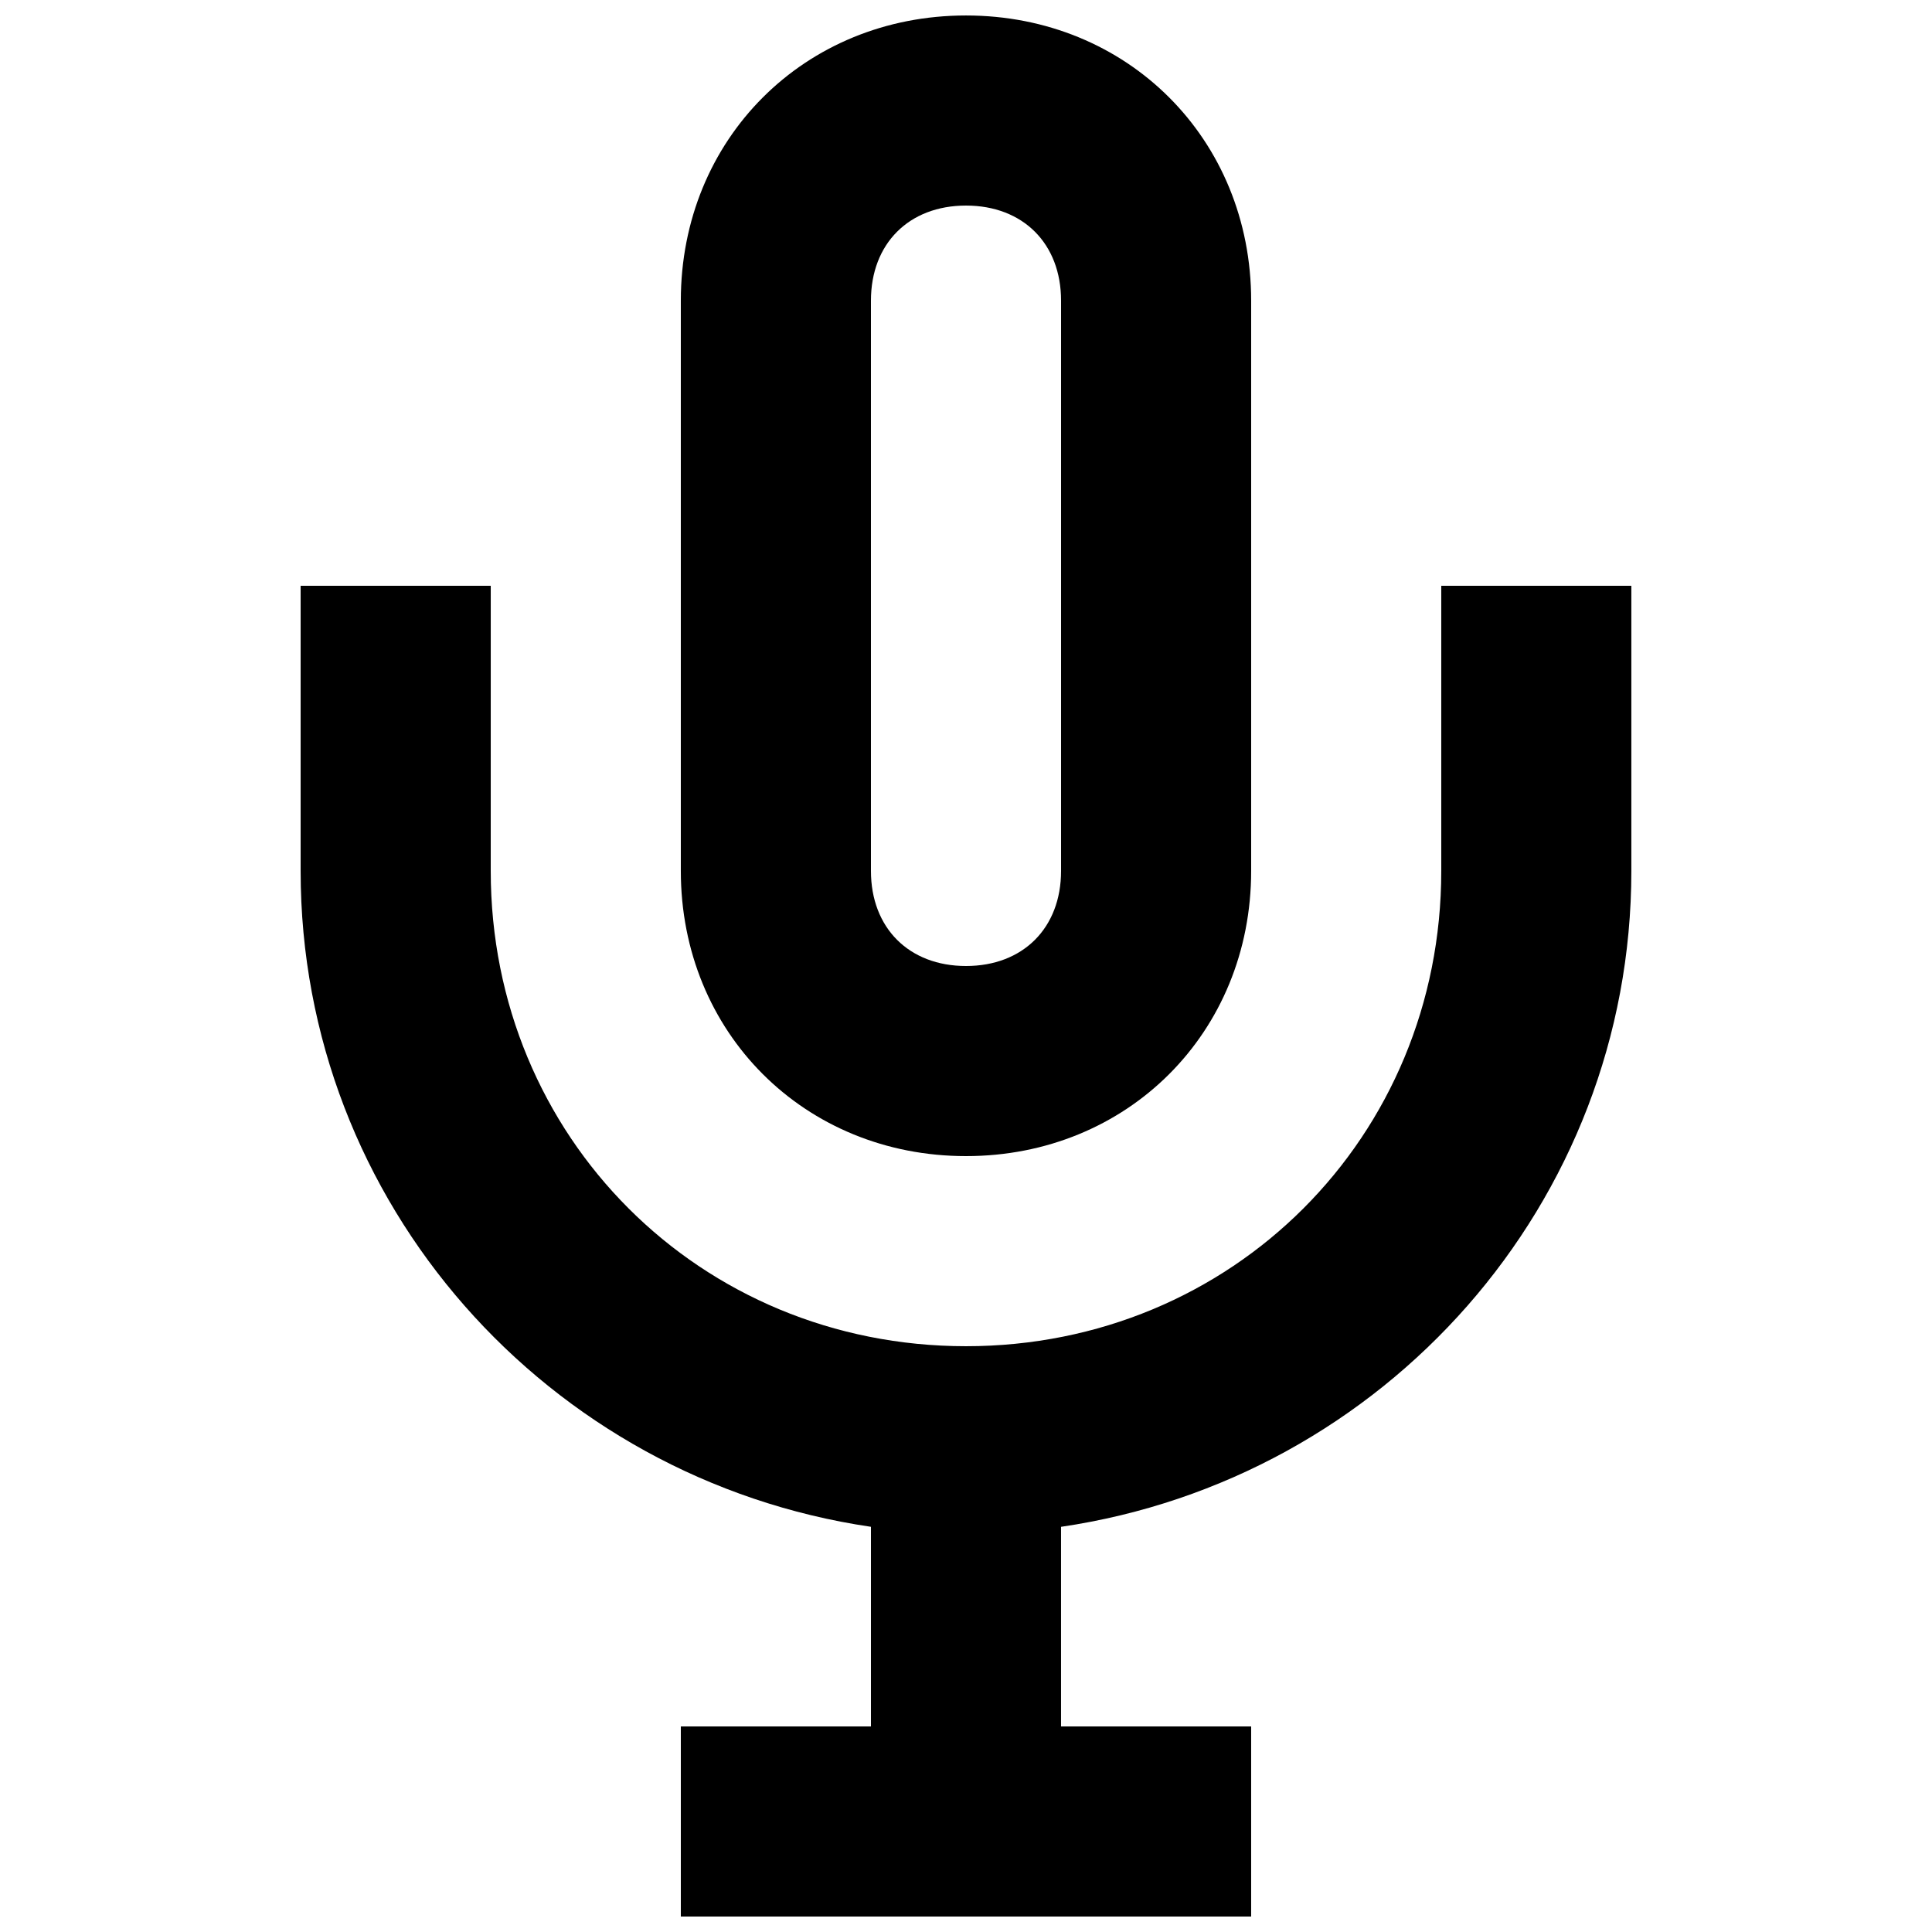 <?xml version="1.0" encoding="UTF-8"?>
<!-- Uploaded to: SVG Repo, www.svgrepo.com, Generator: SVG Repo Mixer Tools -->
<svg width="800px" height="800px" version="1.1" viewBox="144 144 512 512" xmlns="http://www.w3.org/2000/svg">
 <defs>
  <clipPath id="b">
   <path d="m223 299h354v352.9h-354z"/>
  </clipPath>
  <clipPath id="a">
   <path d="m324 148.09h152v302.91h-152z"/>
  </clipPath>
 </defs>
 <g>
  <g clip-path="url(#b)">
   <path d="m525.95 299.24v75.57c0 70.535-55.418 125.95-125.95 125.95s-125.95-55.418-125.95-125.95l0.004-75.57h-50.383v75.57c0 88.168 65.496 161.22 151.14 173.81v52.902h-50.383v50.383h151.14v-50.383h-50.383v-52.898c85.648-12.594 151.14-85.648 151.14-173.81v-75.574z"/>
  </g>
  <g clip-path="url(#a)">
   <path d="m400 450.38c42.824 0 75.57-32.746 75.57-75.57v-151.14c0-42.824-32.746-75.57-75.57-75.57s-75.574 32.746-75.574 75.57v151.14c0 42.824 32.75 75.57 75.574 75.57zm-25.191-226.71c0-15.113 10.078-25.191 25.191-25.191s25.191 10.078 25.191 25.191v151.14c0 15.113-10.078 25.191-25.191 25.191s-25.191-10.078-25.191-25.191z"/>
  </g>
 </g>
</svg>